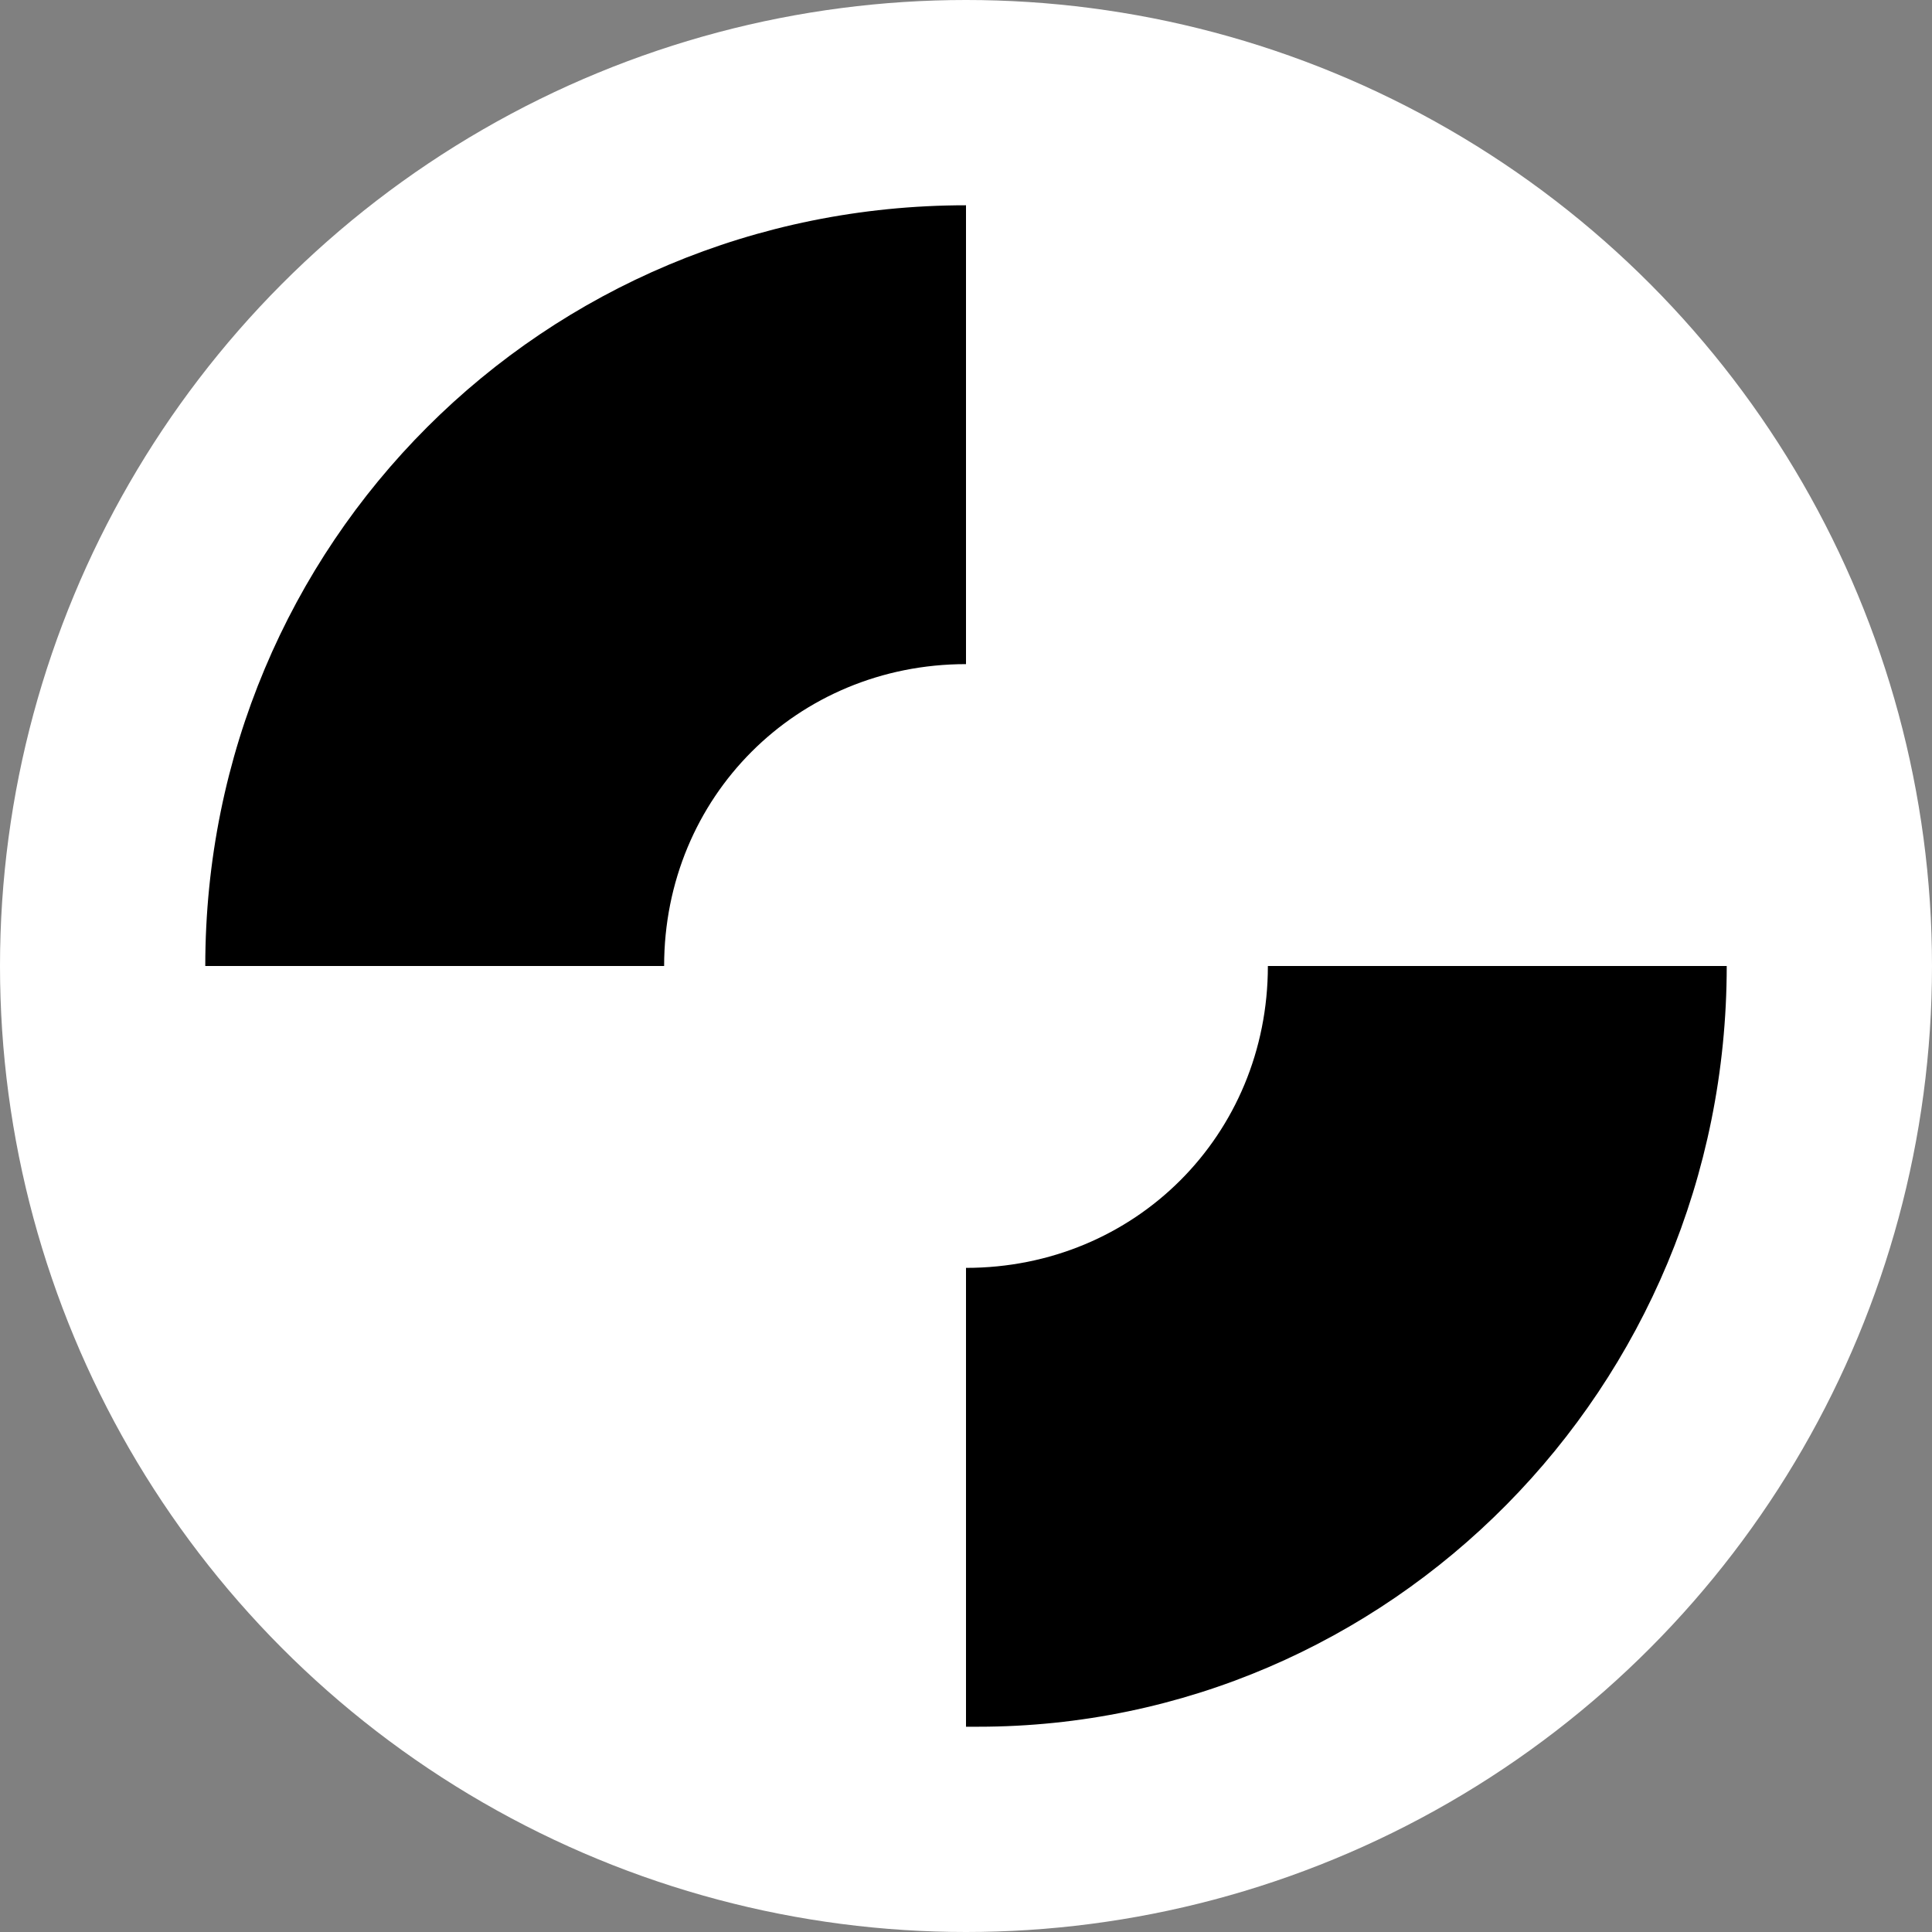 <?xml version="1.0" encoding="UTF-8"?>
<svg xmlns="http://www.w3.org/2000/svg" version="1.1" viewBox="0 0 16 16">
  <rect x="0" y="0" width="16" height="16" fill="#808080" stroke="none"/>
  <defs>
    <style>
      .cls-1 {
        fill: #fff;
      }
    </style>
  </defs>
  <!-- Generator: Adobe Illustrator 28.7.3, SVG Export Plug-In . SVG Version: 1.2.0 Build 164)  -->
  <g>
    <g id="Layer_1">
      <g>
        <circle class="cls-1" cx="8" cy="8" r="8"/>
        <g id="Layer_1-2" data-name="Layer_1">
          <path d="M8,14.3h0v-3.8h0c1.4,0,2.5-1.1,2.5-2.5h0c0,0,3.8,0,3.8,0h0c0,3.5-2.8,6.3-6.2,6.3h0Z"/>
          <path d="M5.5,8H1.7C1.7,4.5,4.5,1.7,8,1.7h0v3.8h0c-1.4,0-2.5,1.1-2.5,2.5h0q0,0,0,0Z"/>
        </g>
      </g>
    </g>
  </g>
</svg>